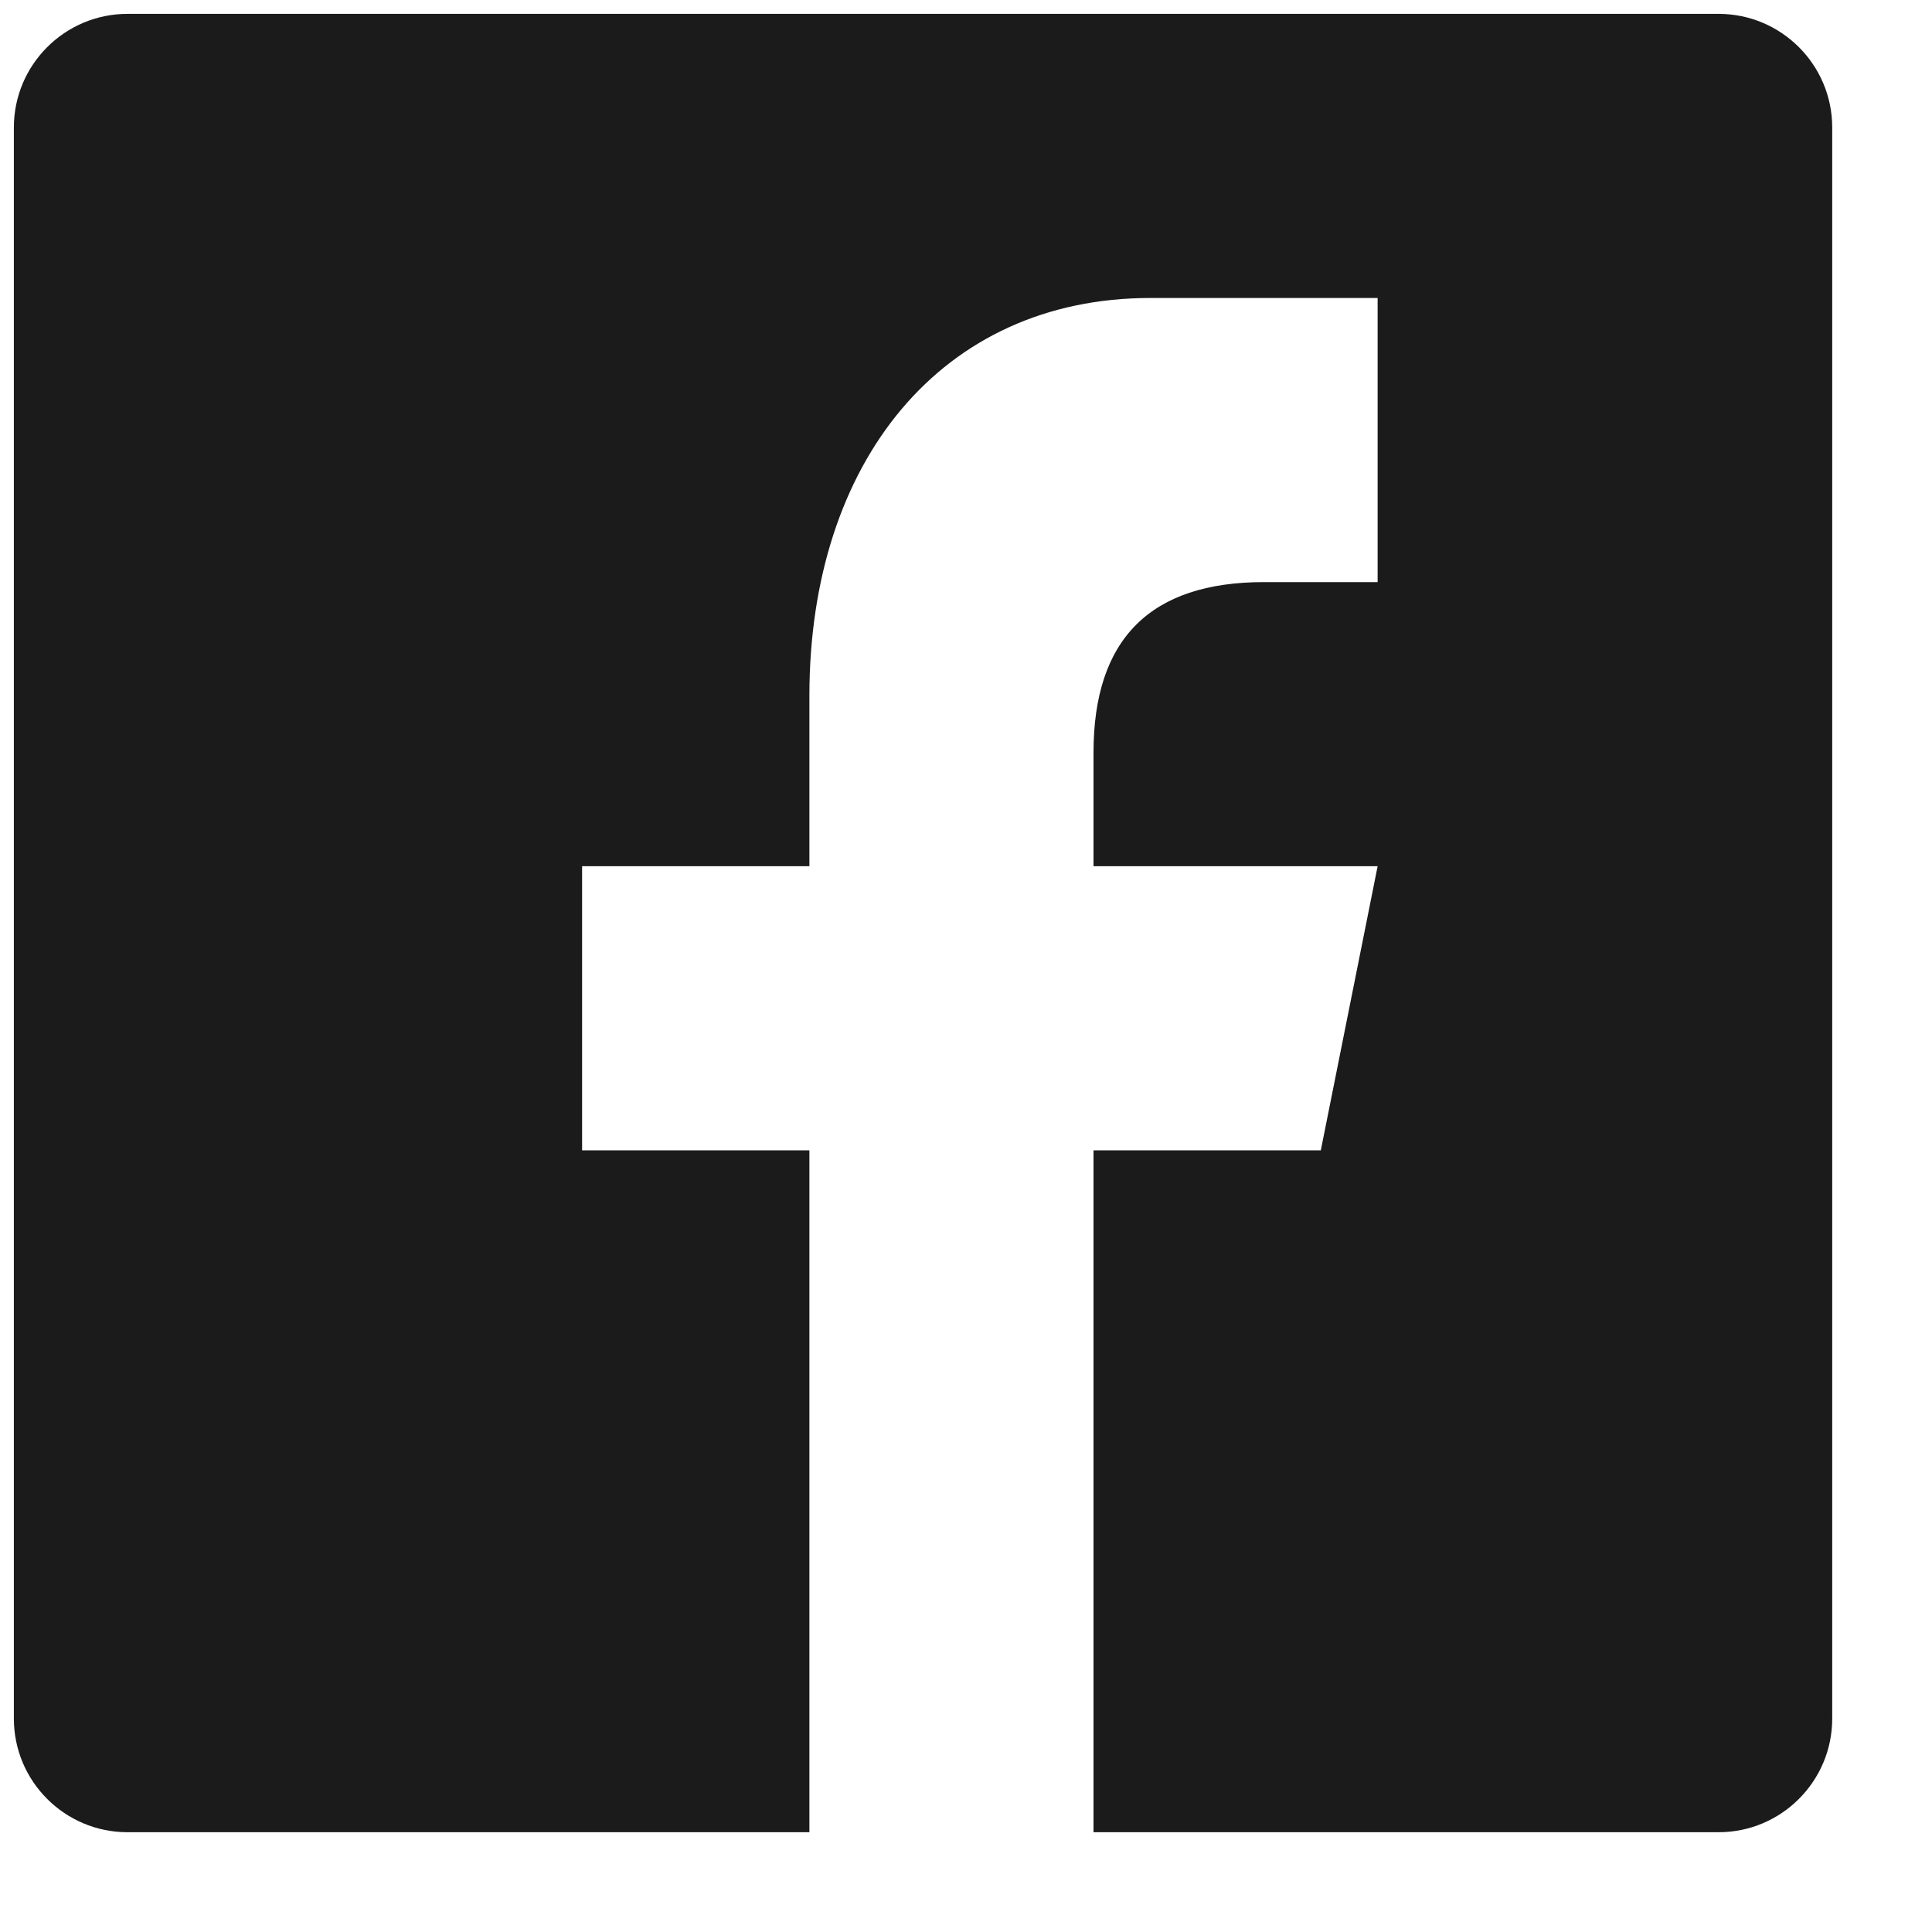 <svg width="17" height="17" viewBox="0 0 17 17" fill="none" xmlns="http://www.w3.org/2000/svg">
<path d="M15.122 0.122C15.674 0.122 16.122 0.57 16.122 1.122V15.122C16.122 15.674 15.674 16.122 15.122 16.122H9.622V10.122H11.622L12.122 7.622H9.622V6.622C9.622 5.622 10.123 5.122 11.122 5.122H12.122V2.622H10.122C8.285 2.622 7.122 4.063 7.122 6.122V7.622H5.122V10.122H7.122V16.122H1.122C0.57 16.122 0.122 15.674 0.122 15.122V1.122C0.122 0.57 0.57 0.122 1.122 0.122H15.122Z" fill="#1B1B1B"/>
</svg>
